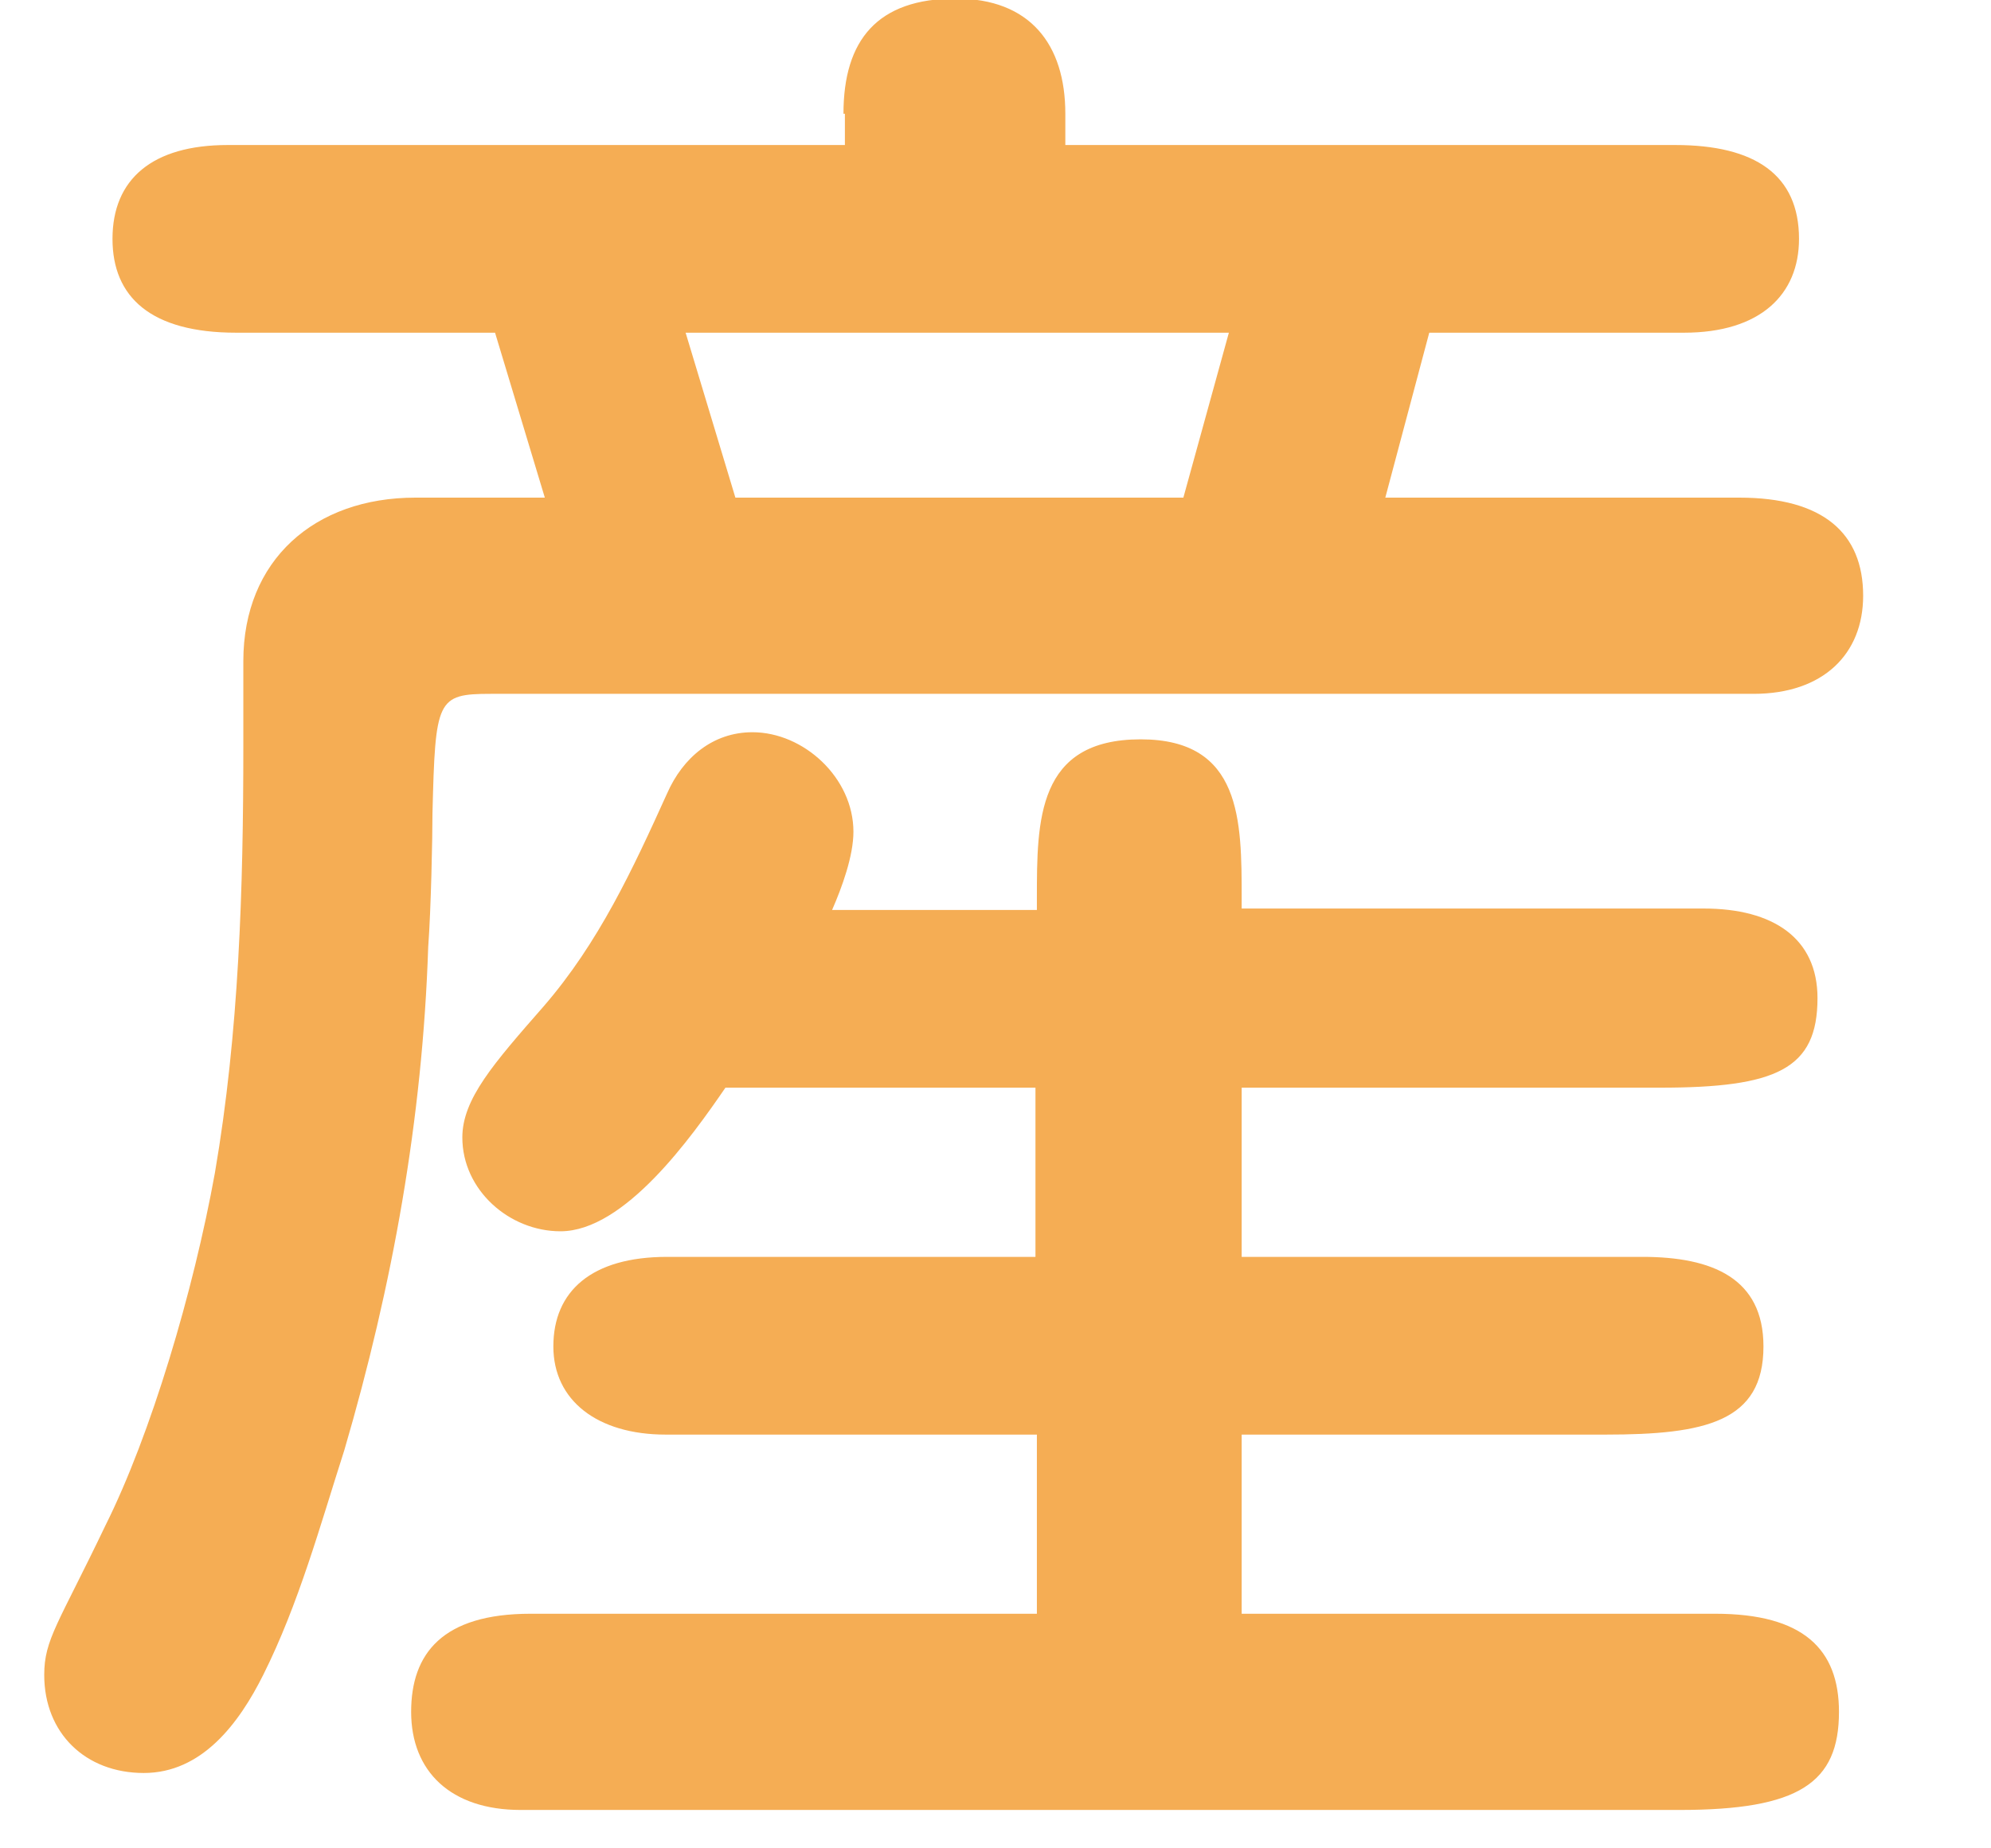 <svg width="14" height="13" viewBox="0 0 14 13" fill="none" xmlns="http://www.w3.org/2000/svg">
<path d="M5.931 0.8C5.931 0.28 6.171 -0.01 6.721 -0.01C7.241 -0.01 7.491 0.31 7.491 0.8V1.02H11.78C12.341 1.02 12.65 1.23 12.65 1.68C12.65 2.07 12.38 2.34 11.841 2.34H10.05L9.741 3.5H12.23C12.82 3.5 13.101 3.75 13.101 4.19C13.101 4.6 12.82 4.88 12.331 4.88H3.451C3.071 4.88 3.061 4.92 3.041 5.72C3.041 5.89 3.031 6.39 3.011 6.66C2.971 7.87 2.761 9.04 2.421 10.2C2.251 10.73 2.101 11.28 1.851 11.78C1.681 12.12 1.421 12.47 1.011 12.47C0.601 12.47 0.311 12.19 0.311 11.78C0.311 11.53 0.411 11.42 0.741 10.73C1.061 10.09 1.361 9.08 1.511 8.25C1.681 7.26 1.711 6.25 1.711 5.25C1.711 5.05 1.711 4.84 1.711 4.65C1.711 3.94 2.211 3.5 2.921 3.5H3.831L3.481 2.34H1.661C1.061 2.34 0.791 2.09 0.791 1.68C0.791 1.26 1.071 1.02 1.601 1.02H5.941V0.8H5.931ZM7.291 6.39V6.32C7.291 5.77 7.291 5.2 8.021 5.2C8.731 5.2 8.731 5.77 8.731 6.32V6.39H11.98C12.47 6.39 12.78 6.6 12.78 7.02C12.78 7.52 12.491 7.65 11.671 7.65H8.731V8.84H11.55C12.04 8.84 12.4 8.99 12.4 9.47C12.4 10 11.991 10.09 11.29 10.09H8.731V11.35H12.06C12.681 11.35 12.931 11.6 12.931 12.04C12.931 12.54 12.65 12.73 11.81 12.73H3.661C3.171 12.73 2.891 12.46 2.891 12.04C2.891 11.63 3.111 11.35 3.731 11.35H7.291V10.09H4.681C4.201 10.09 3.891 9.85 3.891 9.47C3.891 9.08 4.161 8.84 4.691 8.84H7.281V7.65H5.101C4.861 8 4.391 8.66 3.941 8.66C3.581 8.66 3.251 8.37 3.251 8C3.251 7.73 3.471 7.48 3.821 7.08C4.211 6.63 4.451 6.11 4.691 5.58C4.801 5.33 5.011 5.15 5.291 5.15C5.651 5.15 6.001 5.47 6.001 5.85C6.001 6.02 5.921 6.24 5.851 6.4H7.291V6.39ZM5.171 3.5H8.321L8.641 2.34H4.821L5.171 3.5Z" fill="#F5AD54"/>
</svg>
